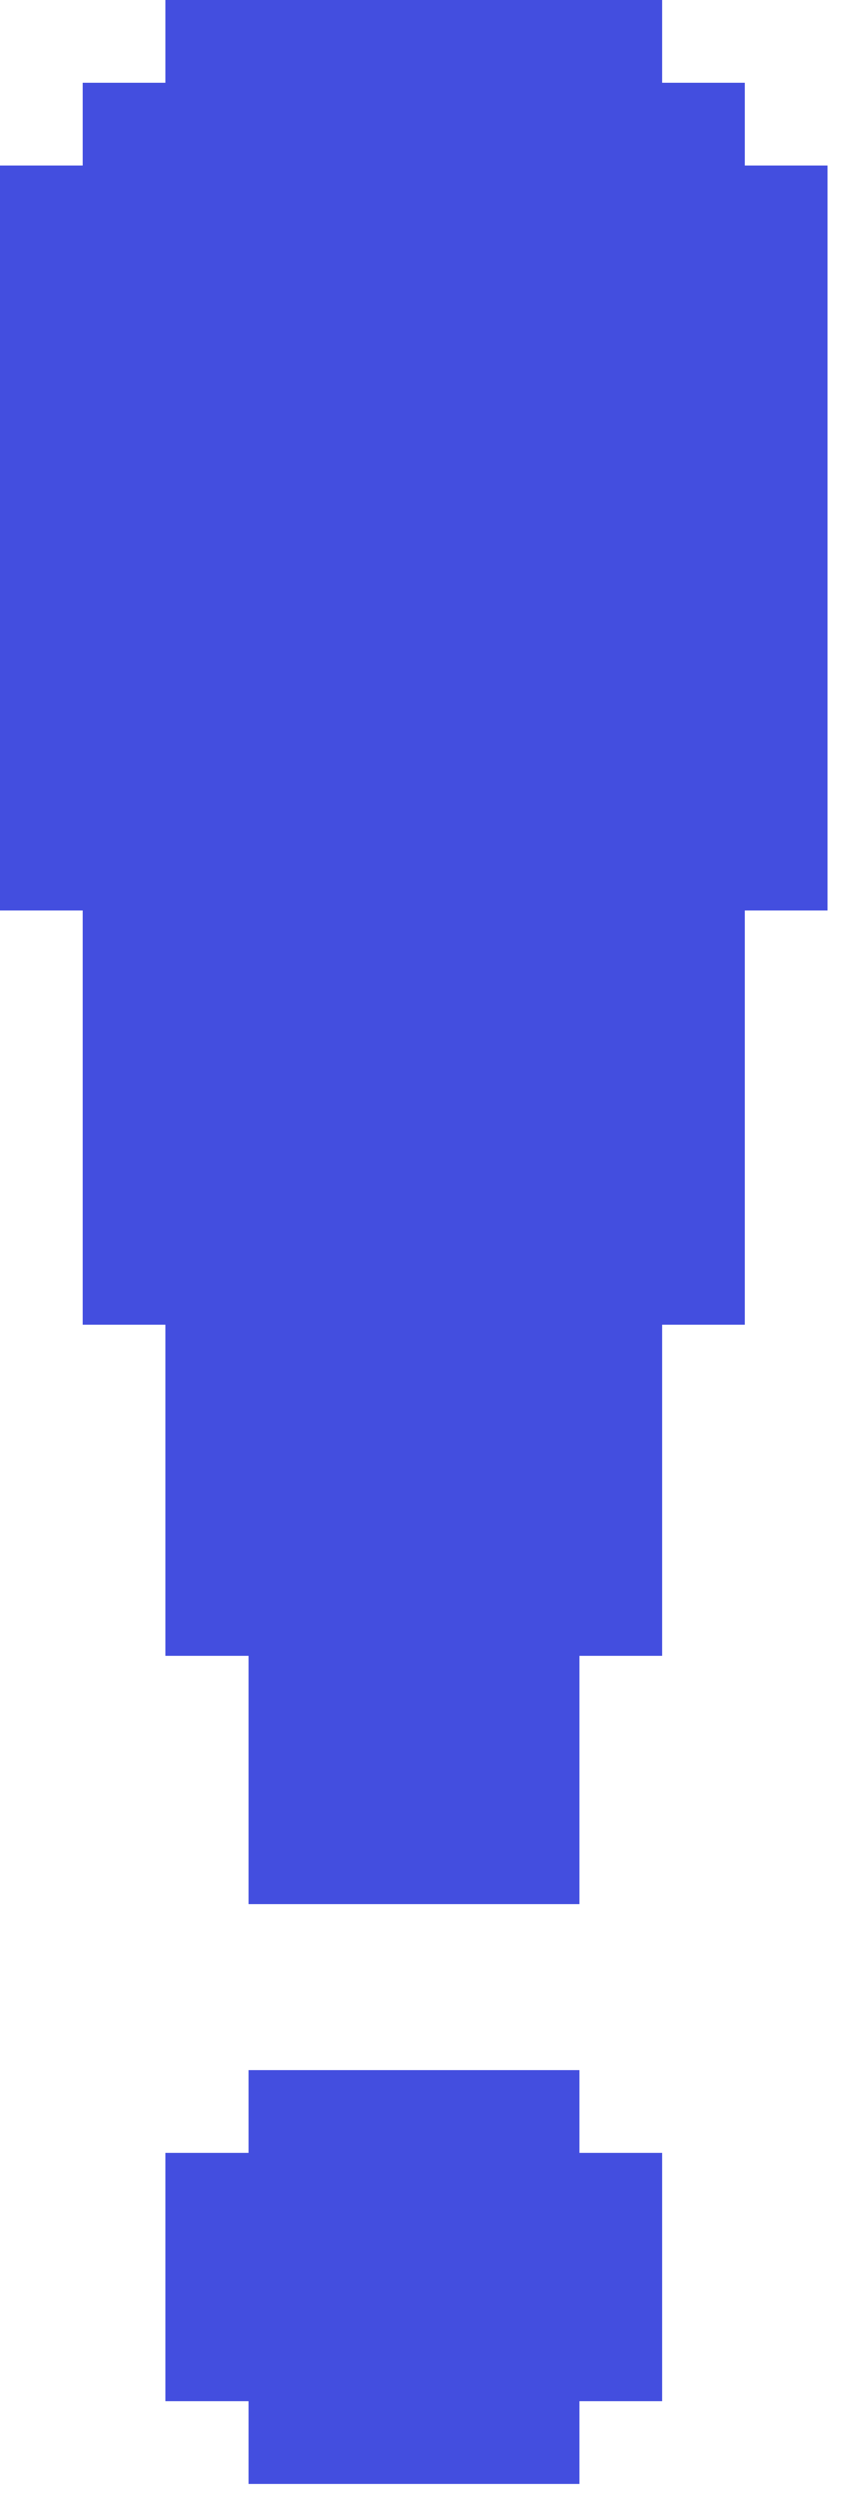 <?xml version="1.0" encoding="UTF-8" standalone="no"?>
<svg width="25" height="74" viewBox="0 0 25 74" fill="none" xmlns="http://www.w3.org/2000/svg">
<path d="M22.062 4.9V2.45H19.613V0H17.163H14.713H12.262H9.813H7.363H4.9V2.45H2.45V4.9H0V7.35V9.8V12.25V14.7V17.15V19.6V22.05V24.5V26.95H2.45V29.413V31.863V34.312V36.763V39.212H4.9V41.662V44.112V46.562V49.013H7.363V51.462V53.913V56.362H9.813H12.262H14.713H17.163V53.913V51.462V49.013H19.613V46.562V44.112V41.662V39.212H22.062V36.763V34.312V31.863V29.413V26.95H24.512V24.5V22.05V19.6V17.15V14.7V12.25V9.8V7.35V4.9H22.062Z" fill="#434EDF"/>
<path d="M17.163 61.275H14.713H12.262H9.813H7.363V63.725H4.9V66.175V68.625V71.075H7.363V73.525H9.813H12.262H14.713H17.163V71.075H19.613V68.625V66.175V63.725H17.163V61.275Z" fill="#434EDF"/>
</svg>
